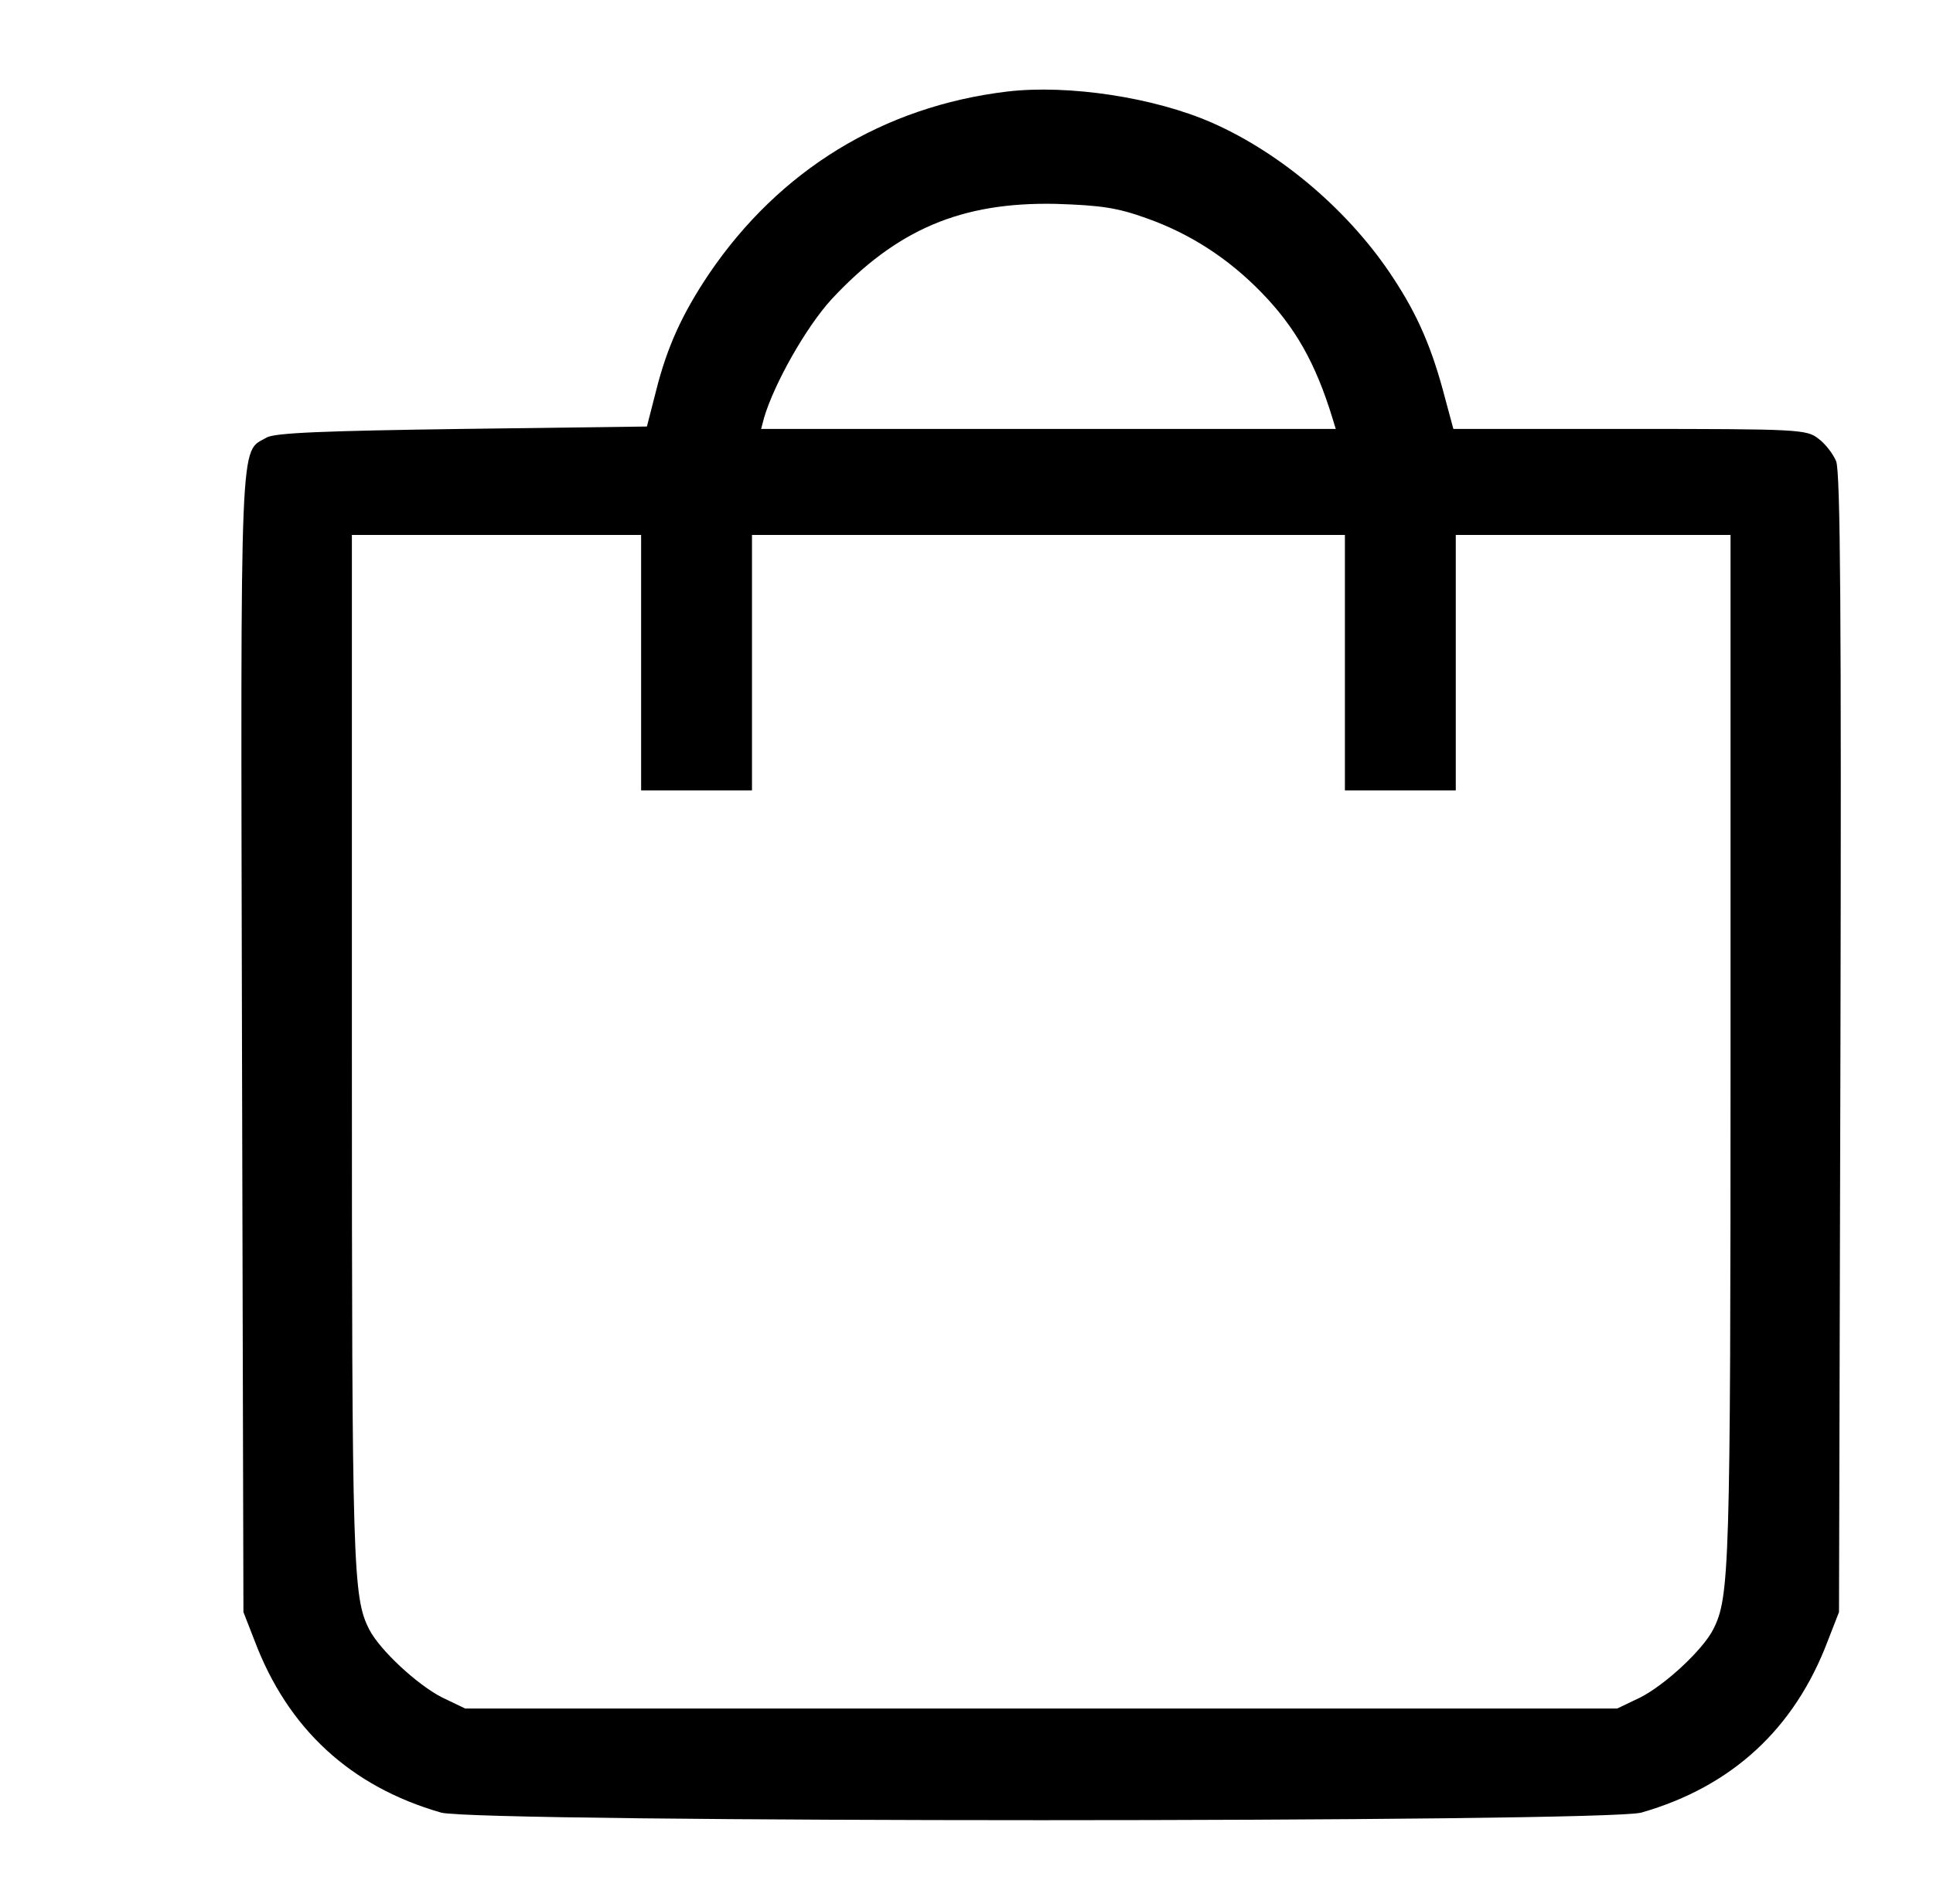 <?xml version="1.0" standalone="no"?>
<!DOCTYPE svg PUBLIC "-//W3C//DTD SVG 20010904//EN"
 "http://www.w3.org/TR/2001/REC-SVG-20010904/DTD/svg10.dtd">
<svg version="1.0" xmlns="http://www.w3.org/2000/svg"
 width="401pt" height="395pt" viewBox="0 0 401 395"
 preserveAspectRatio="xMidYMid meet">

<g transform="translate(0,395) scale(0.1,-0.1)"
fill="#000000" stroke="none">
<path d="M2089 3760 c-257 -31 -472 -163 -618 -378 -55 -82 -87 -151 -110
-243 l-19 -74 -383 -5 c-286 -4 -390 -8 -406 -18 -56 -32 -54 30 -51 -1255 l3
-1182 23 -59 c69 -183 199 -303 387 -357 75 -21 2415 -21 2490 0 188 54 318
174 387 357 l23 59 3 1180 c2 879 0 1187 -9 1208 -6 15 -23 37 -37 47 -24 19
-42 20 -391 20 l-366 0 -17 63 c-27 104 -57 173 -107 249 -89 137 -231 259
-376 323 -120 53 -299 80 -426 65z m290 -263 c90 -32 169 -83 238 -154 70 -72
112 -146 147 -260 l7 -23 -596 0 -596 0 6 23 c21 71 87 188 140 246 135 145
269 202 465 198 94 -3 128 -8 189 -30z m-1049 -922 l0 -265 115 0 115 0 0 265
0 265 615 0 615 0 0 -265 0 -265 115 0 115 0 0 265 0 265 285 0 285 0 0 -1070
c0 -1078 -2 -1134 -36 -1201 -22 -43 -100 -115 -151 -141 l-48 -23 -1195 0
-1195 0 -48 23 c-51 26 -129 98 -151 141 -34 67 -36 123 -36 1201 l0 1070 300
0 300 0 0 -265z"/>
</g>
</svg>
